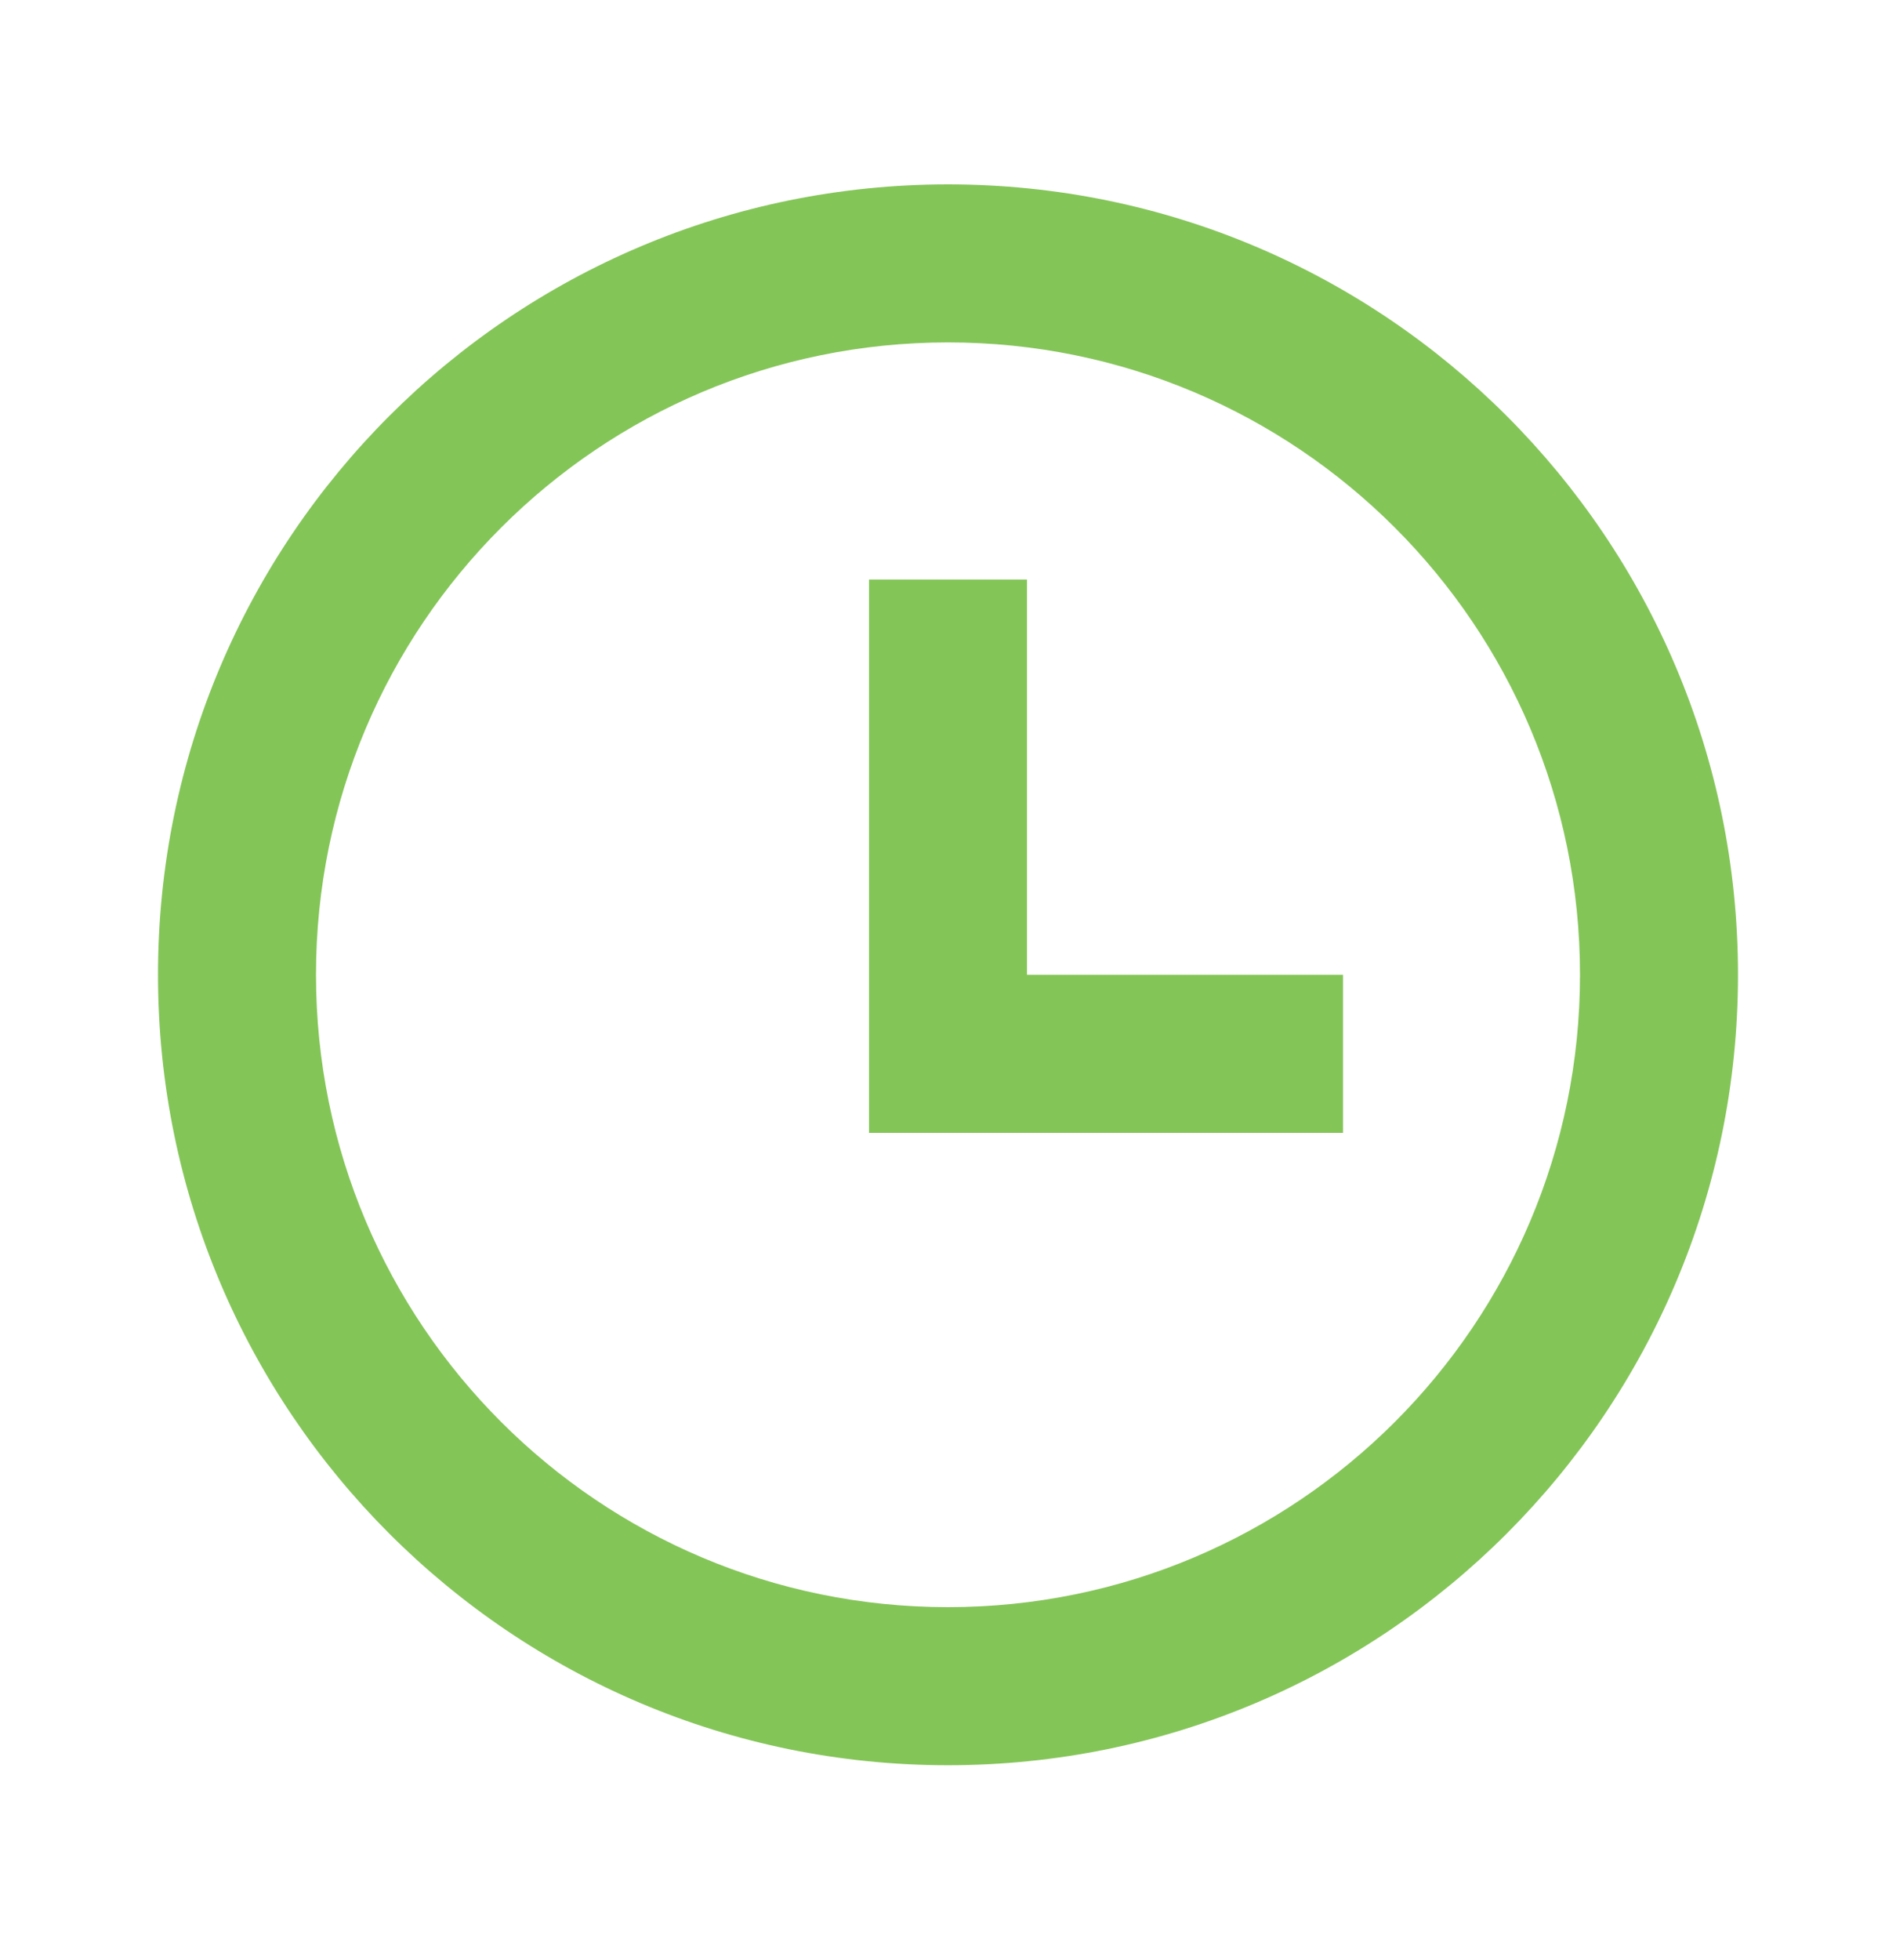 <svg width="30" height="31" viewBox="0 0 30 31" fill="none" xmlns="http://www.w3.org/2000/svg">
<path d="M15 27.916C8.096 27.916 2.5 22.319 2.5 15.415C2.5 8.512 8.096 2.916 15 2.916C21.904 2.916 27.5 8.512 27.5 15.415C27.5 22.319 21.904 27.916 15 27.916ZM15 25.416C20.523 25.416 25 20.938 25 15.415C25 9.893 20.523 5.415 15 5.415C9.477 5.415 5 9.893 5 15.415C5 20.938 9.477 25.416 15 25.416ZM16.25 15.415H21.25V17.916H13.75V9.165H16.25V15.415Z" fill="#84C558"/>
</svg>
